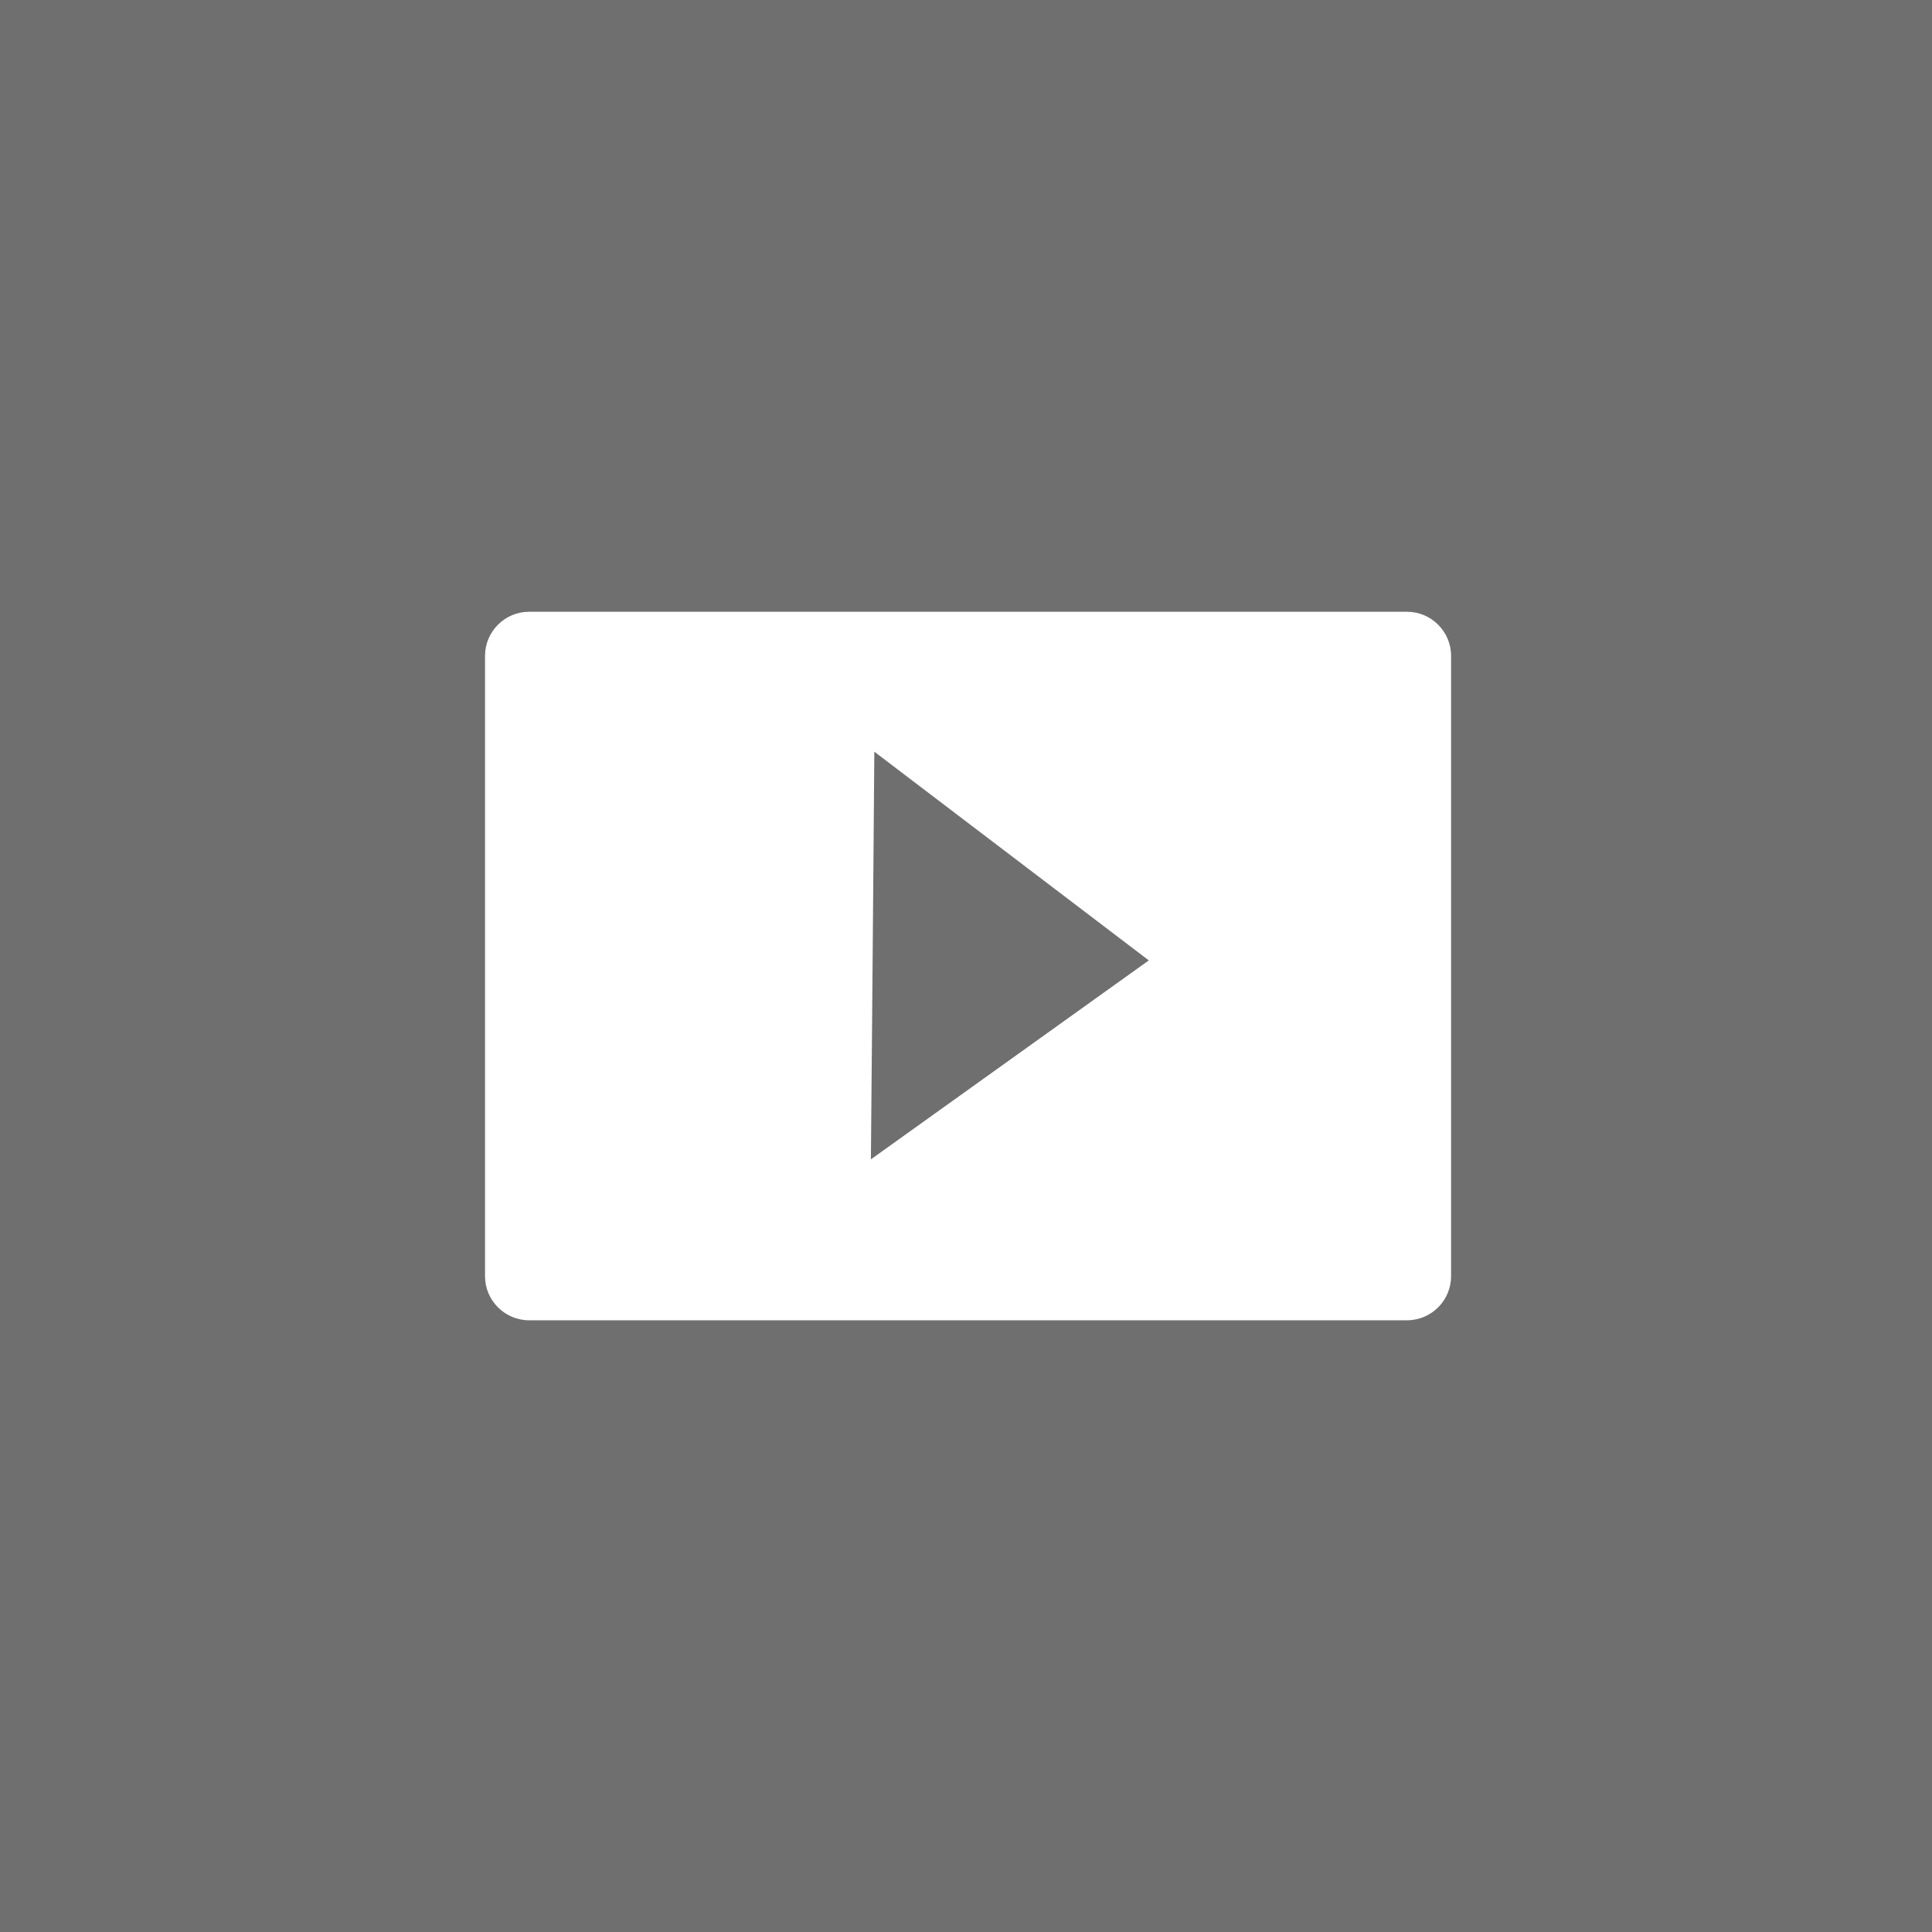<?xml version="1.0" encoding="utf-8"?>
<!-- Generator: Adobe Illustrator 16.0.0, SVG Export Plug-In . SVG Version: 6.00 Build 0)  -->
<!DOCTYPE svg PUBLIC "-//W3C//DTD SVG 1.1//EN" "http://www.w3.org/Graphics/SVG/1.1/DTD/svg11.dtd">
<svg version="1.1" id="Warstwa_1" xmlns="http://www.w3.org/2000/svg" xmlns:xlink="http://www.w3.org/1999/xlink" x="0px" y="0px"
	 width="40px" height="40px" viewBox="0 0 40 40" enable-background="new 0 0 40 40" xml:space="preserve">
<rect fill="#706F6F" width="40" height="40"/>
<path fill="#FFFFFF" d="M29.131,12.666H10.953c-0.5,0-0.911,0.41-0.911,0.911v12.846c0,0.502,0.411,0.912,0.911,0.912h18.178
	c0.502,0,0.912-0.41,0.912-0.912V13.577C30.043,13.076,29.633,12.666,29.131,12.666 M18.031,24.003l0.023-2.617l0.027-3.206
	l0.021-2.617l5.683,4.321L18.031,24.003z"/>
</svg>
